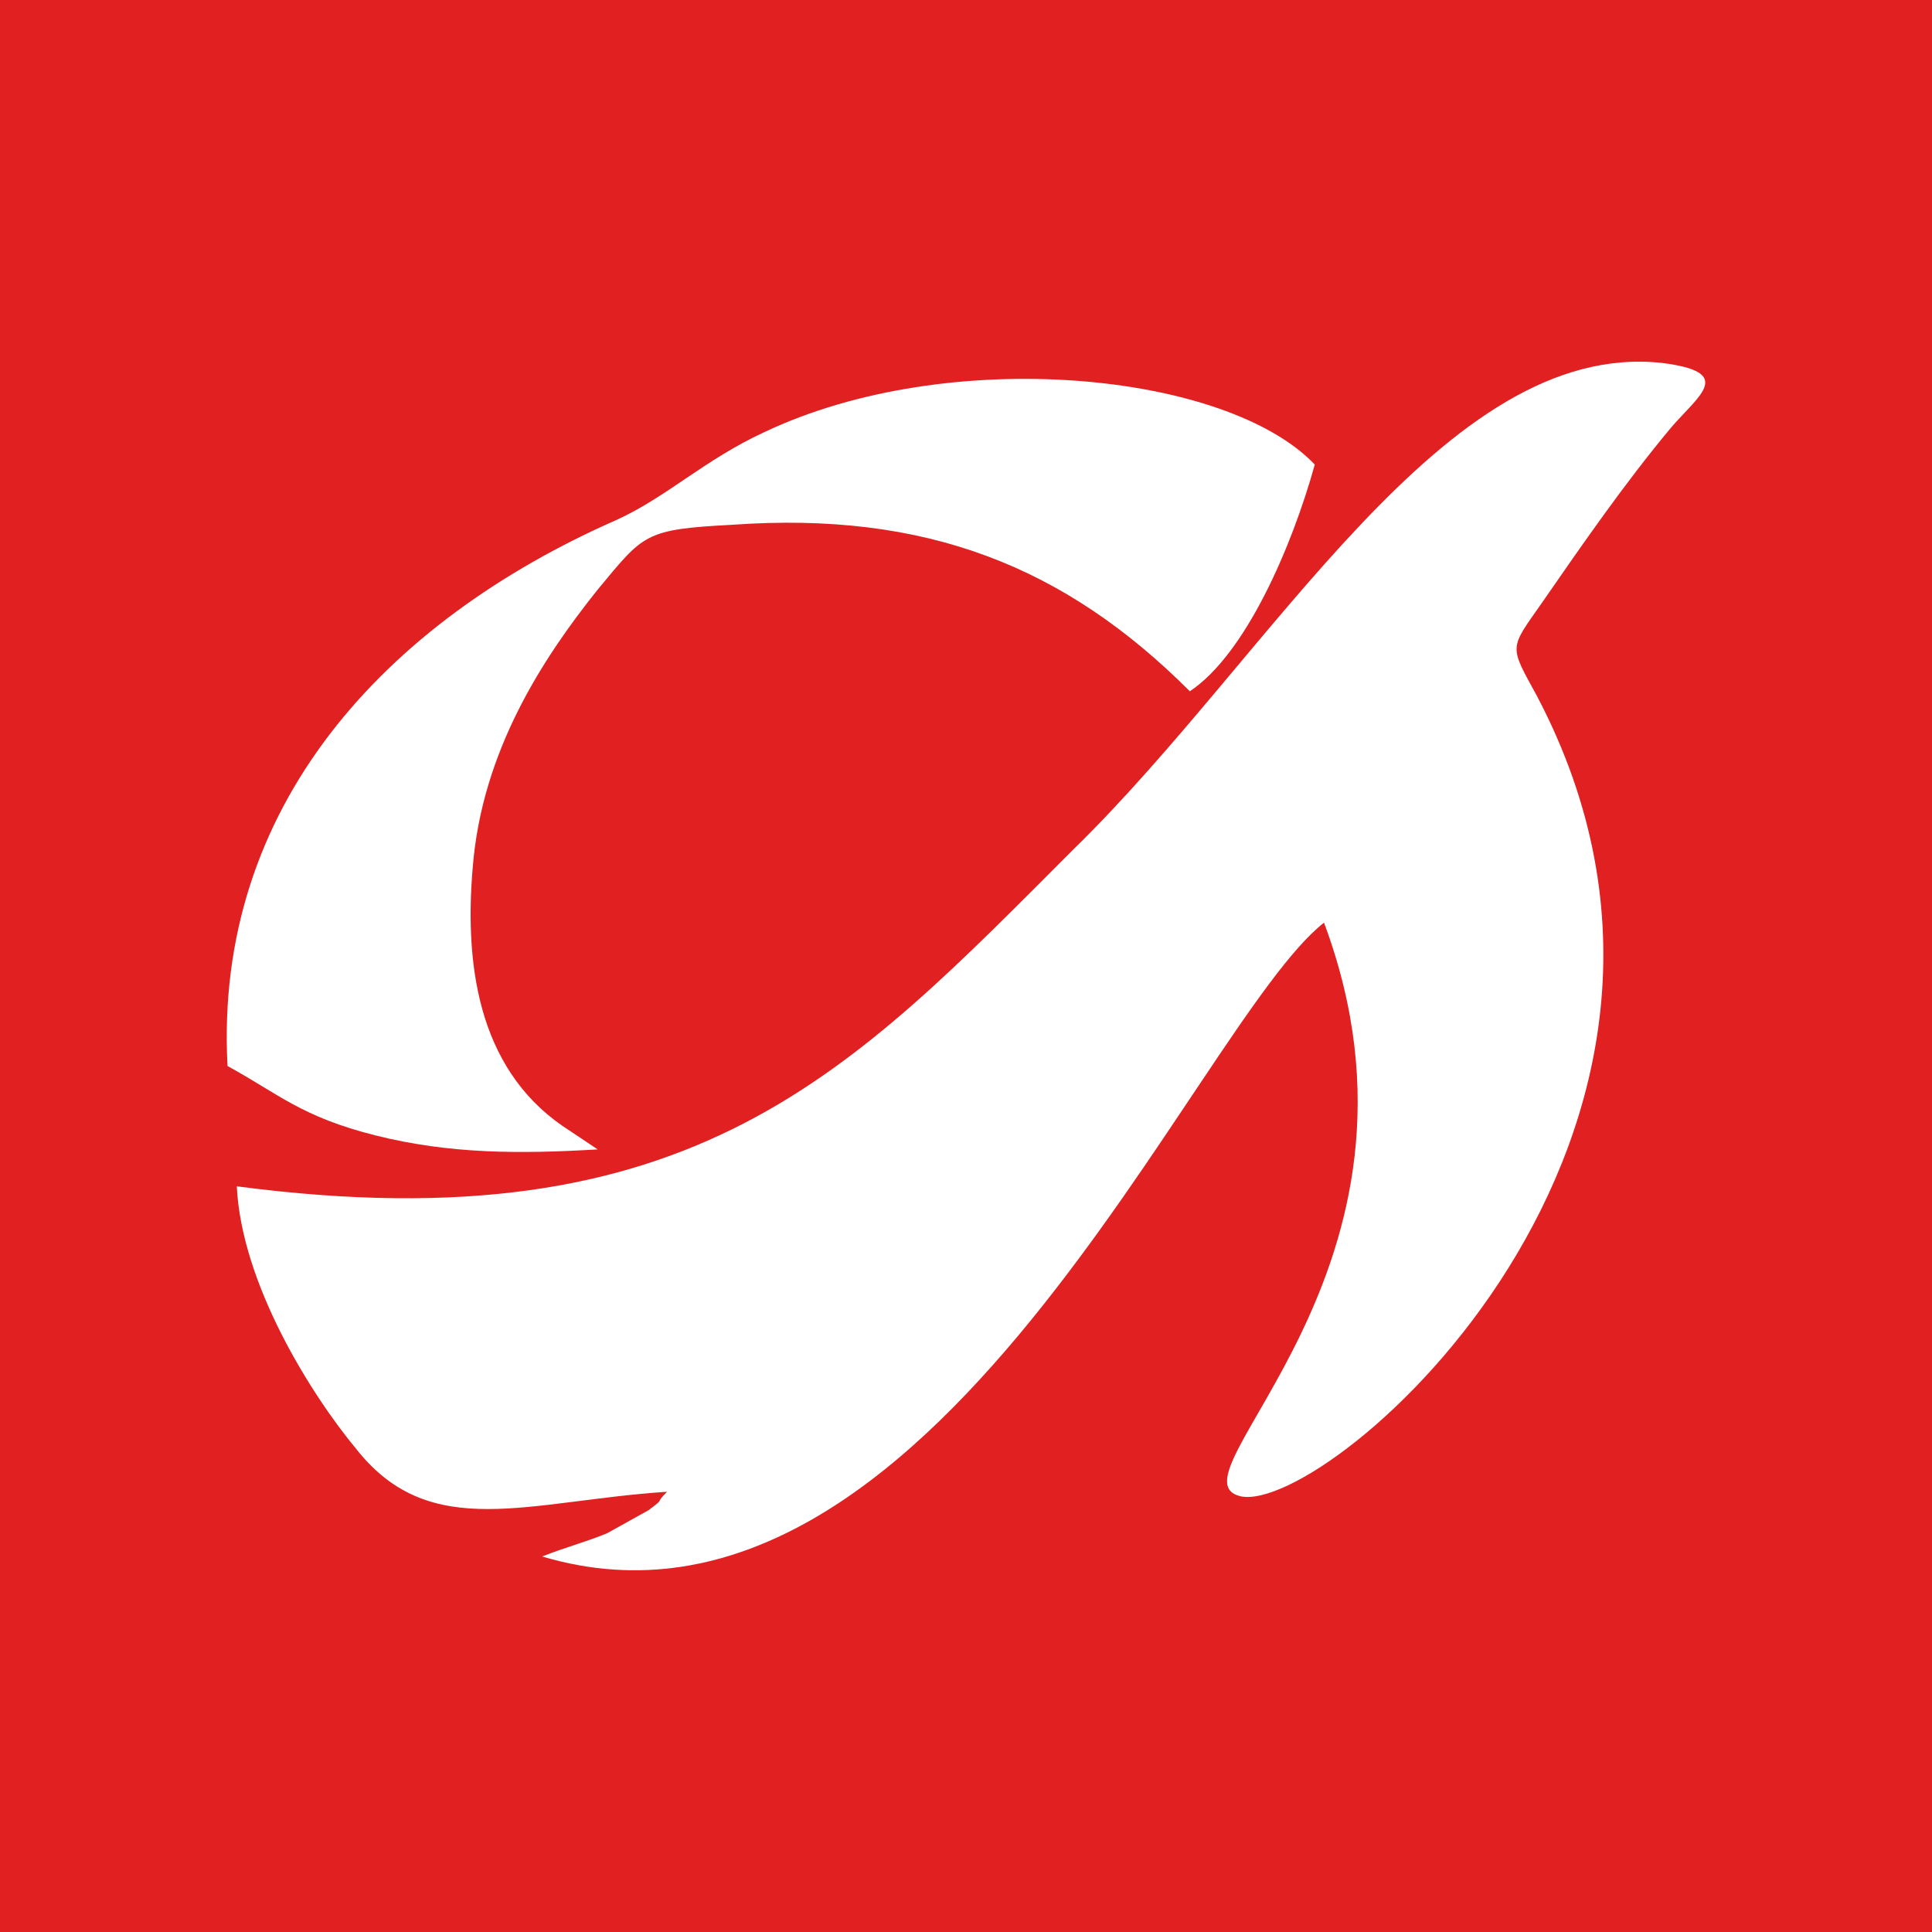 <?xml version="1.0" encoding="UTF-8"?> <!-- Generator: Adobe Illustrator 16.0.0, SVG Export Plug-In . SVG Version: 6.00 Build 0) --> <svg xmlns="http://www.w3.org/2000/svg" xmlns:xlink="http://www.w3.org/1999/xlink" id="Слой_1" x="0px" y="0px" width="30px" height="30px" viewBox="0 0 30 30" xml:space="preserve"> <rect fill="#E12021" width="30" height="30"></rect> <g> <path fill="#FFFFFF" d="M25.947,6.641c0.432-0.503,1.007-0.862-0.144-1.006c-3.376-0.359-6.034,4.526-9.124,7.543 c-3.448,3.447-5.891,6.178-13.002,5.243c0.072,1.509,1.149,3.232,1.868,4.095c1.149,1.438,2.658,0.79,4.813,0.648 c-0.216,0.216,0,0.071-0.287,0.286L9.424,23.81c-0.359,0.145-0.647,0.217-1.006,0.359c6.035,1.797,10.129-8.262,12.141-9.842 c2.012,5.388-2.514,8.621-1.293,8.908c1.365,0.287,8.189-5.604,4.599-12.429c-0.432-0.79-0.432-0.718,0.072-1.437 C24.582,8.437,25.229,7.503,25.947,6.641z"></path> <path fill="#FFFFFF" d="M9.281,17.848L8.85,17.56c-1.365-0.862-1.652-2.442-1.509-4.095c0.144-1.796,1.078-3.232,1.94-4.31 c0.718-0.862,0.718-0.934,2.083-1.006c3.017-0.215,5.173,0.647,7.112,2.585c0.862-0.574,1.58-2.227,1.94-3.52 c-1.365-1.437-5.675-1.868-8.549-0.503c-0.934,0.431-1.509,1.006-2.299,1.365c-3.592,1.58-6.25,4.453-6.035,8.477 c0.79,0.432,1.149,0.79,2.299,1.078S8.059,17.92,9.281,17.848z"></path> </g> </svg> 